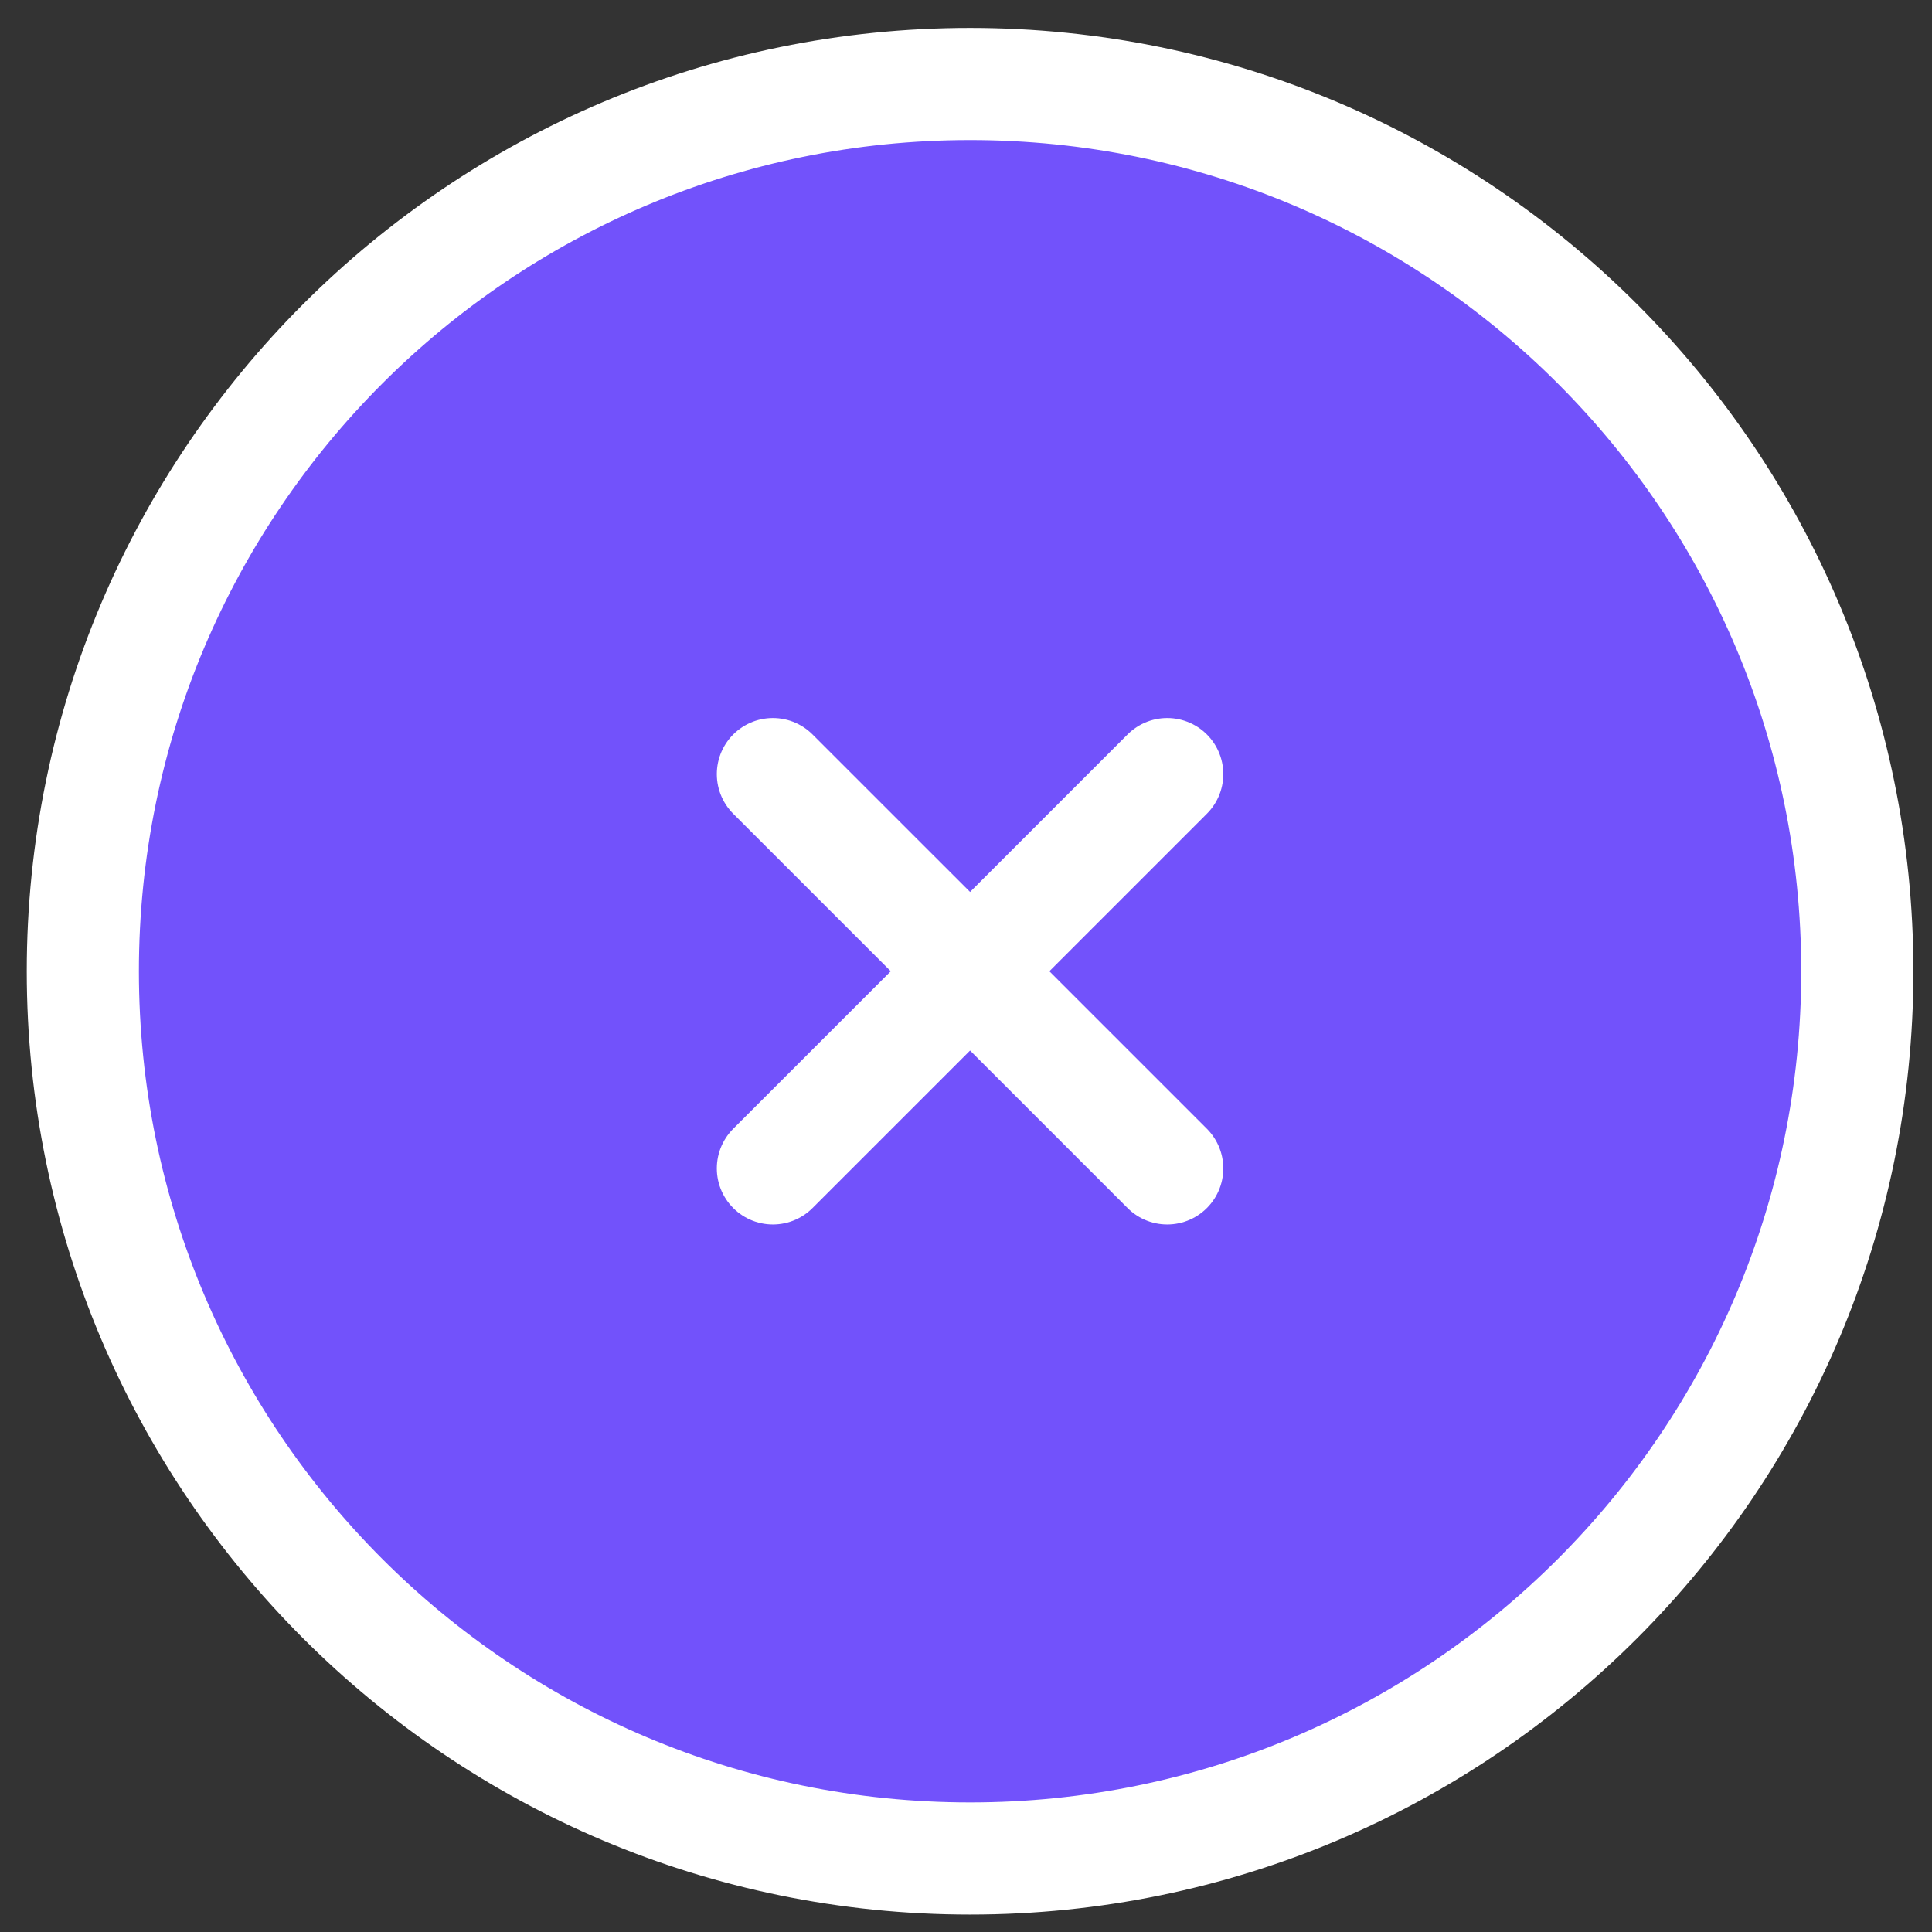 <svg xmlns="http://www.w3.org/2000/svg" width="46" height="46" viewBox="0 0 46 46" fill="#7252FB">
    <rect x="0" y="0" width="46" height="46" fill="#333333" stroke="none"/>
    <path d="M18.402 27.819L23.097 23.125M23.097 23.125L27.791 18.431M23.097 23.125L18.402 18.431M23.097 23.125L27.791 27.819M44.222 23.125C44.222 34.792 34.764 44.25 23.097 44.25C11.43 44.25 1.972 34.792 1.972 23.125C1.972 11.458 11.43 2 23.097 2C34.764 2 44.222 11.458 44.222 23.125Z"
          stroke="white" stroke-width="2.67" stroke-linecap="round" stroke-linejoin="round"/>
</svg>